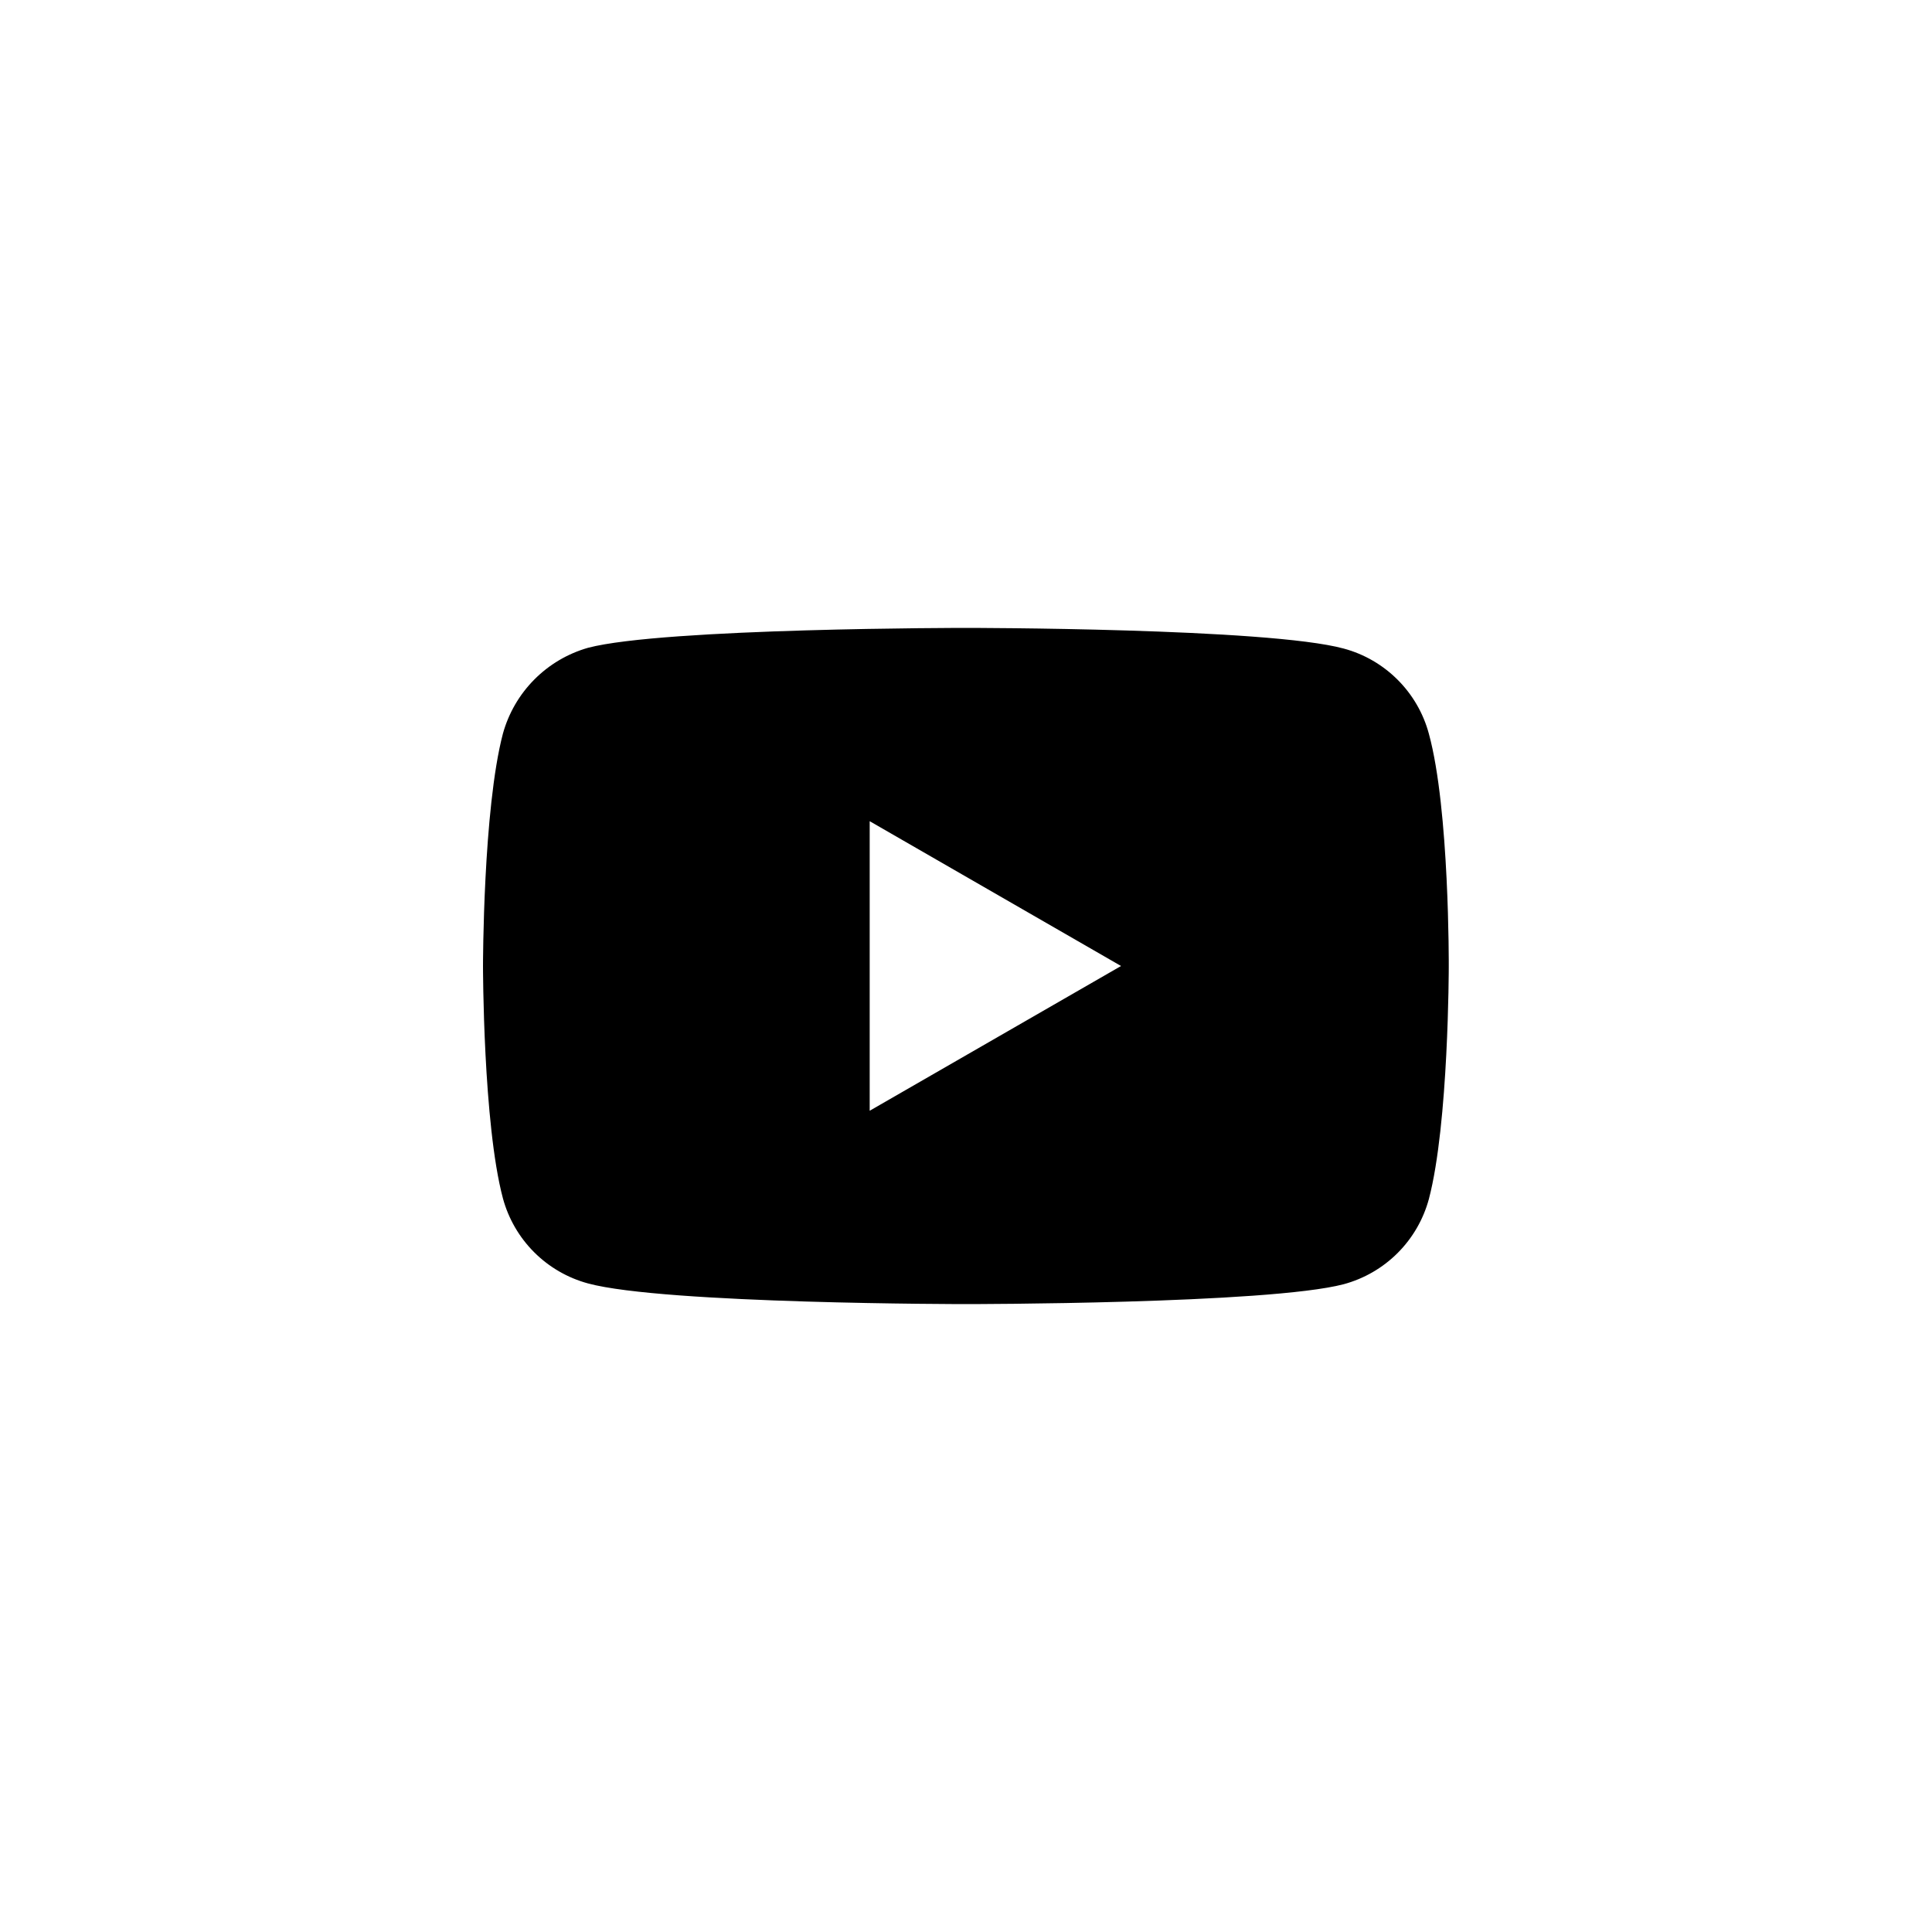 <?xml version="1.0" encoding="UTF-8"?> <svg xmlns="http://www.w3.org/2000/svg" width="160" height="160" viewBox="0 0 160 160" fill="none"> <g clip-path="url(#clip0_200_881)"> <path fill-rule="evenodd" clip-rule="evenodd" d="M111.284 53.712C114.712 54.632 117.412 57.336 118.332 60.764C120.048 67.02 119.98 80.064 119.98 80.064C119.98 80.064 119.98 93.044 118.332 99.304C117.874 100.992 116.983 102.53 115.747 103.767C114.51 105.003 112.972 105.894 111.284 106.352C105.024 108 79.992 108 79.992 108C79.992 108 55.02 108 48.696 106.288C47.008 105.83 45.469 104.938 44.233 103.701C42.996 102.464 42.105 100.924 41.648 99.236C40 93.044 40 80 40 80C40 80 40 67.02 41.648 60.76C42.115 59.07 43.008 57.528 44.242 56.283C45.476 55.037 47.01 54.13 48.696 53.648C54.96 52 79.992 52 79.992 52C79.992 52 105.024 52 111.284 53.712ZM92.84 80L72.024 91.988V68.008L92.84 80Z" fill="black"></path> </g> <defs> <clipPath id="clip0_200_881"> <rect width="40" height="40" fill="white" transform="scale(4)"></rect> </clipPath> </defs> </svg> 